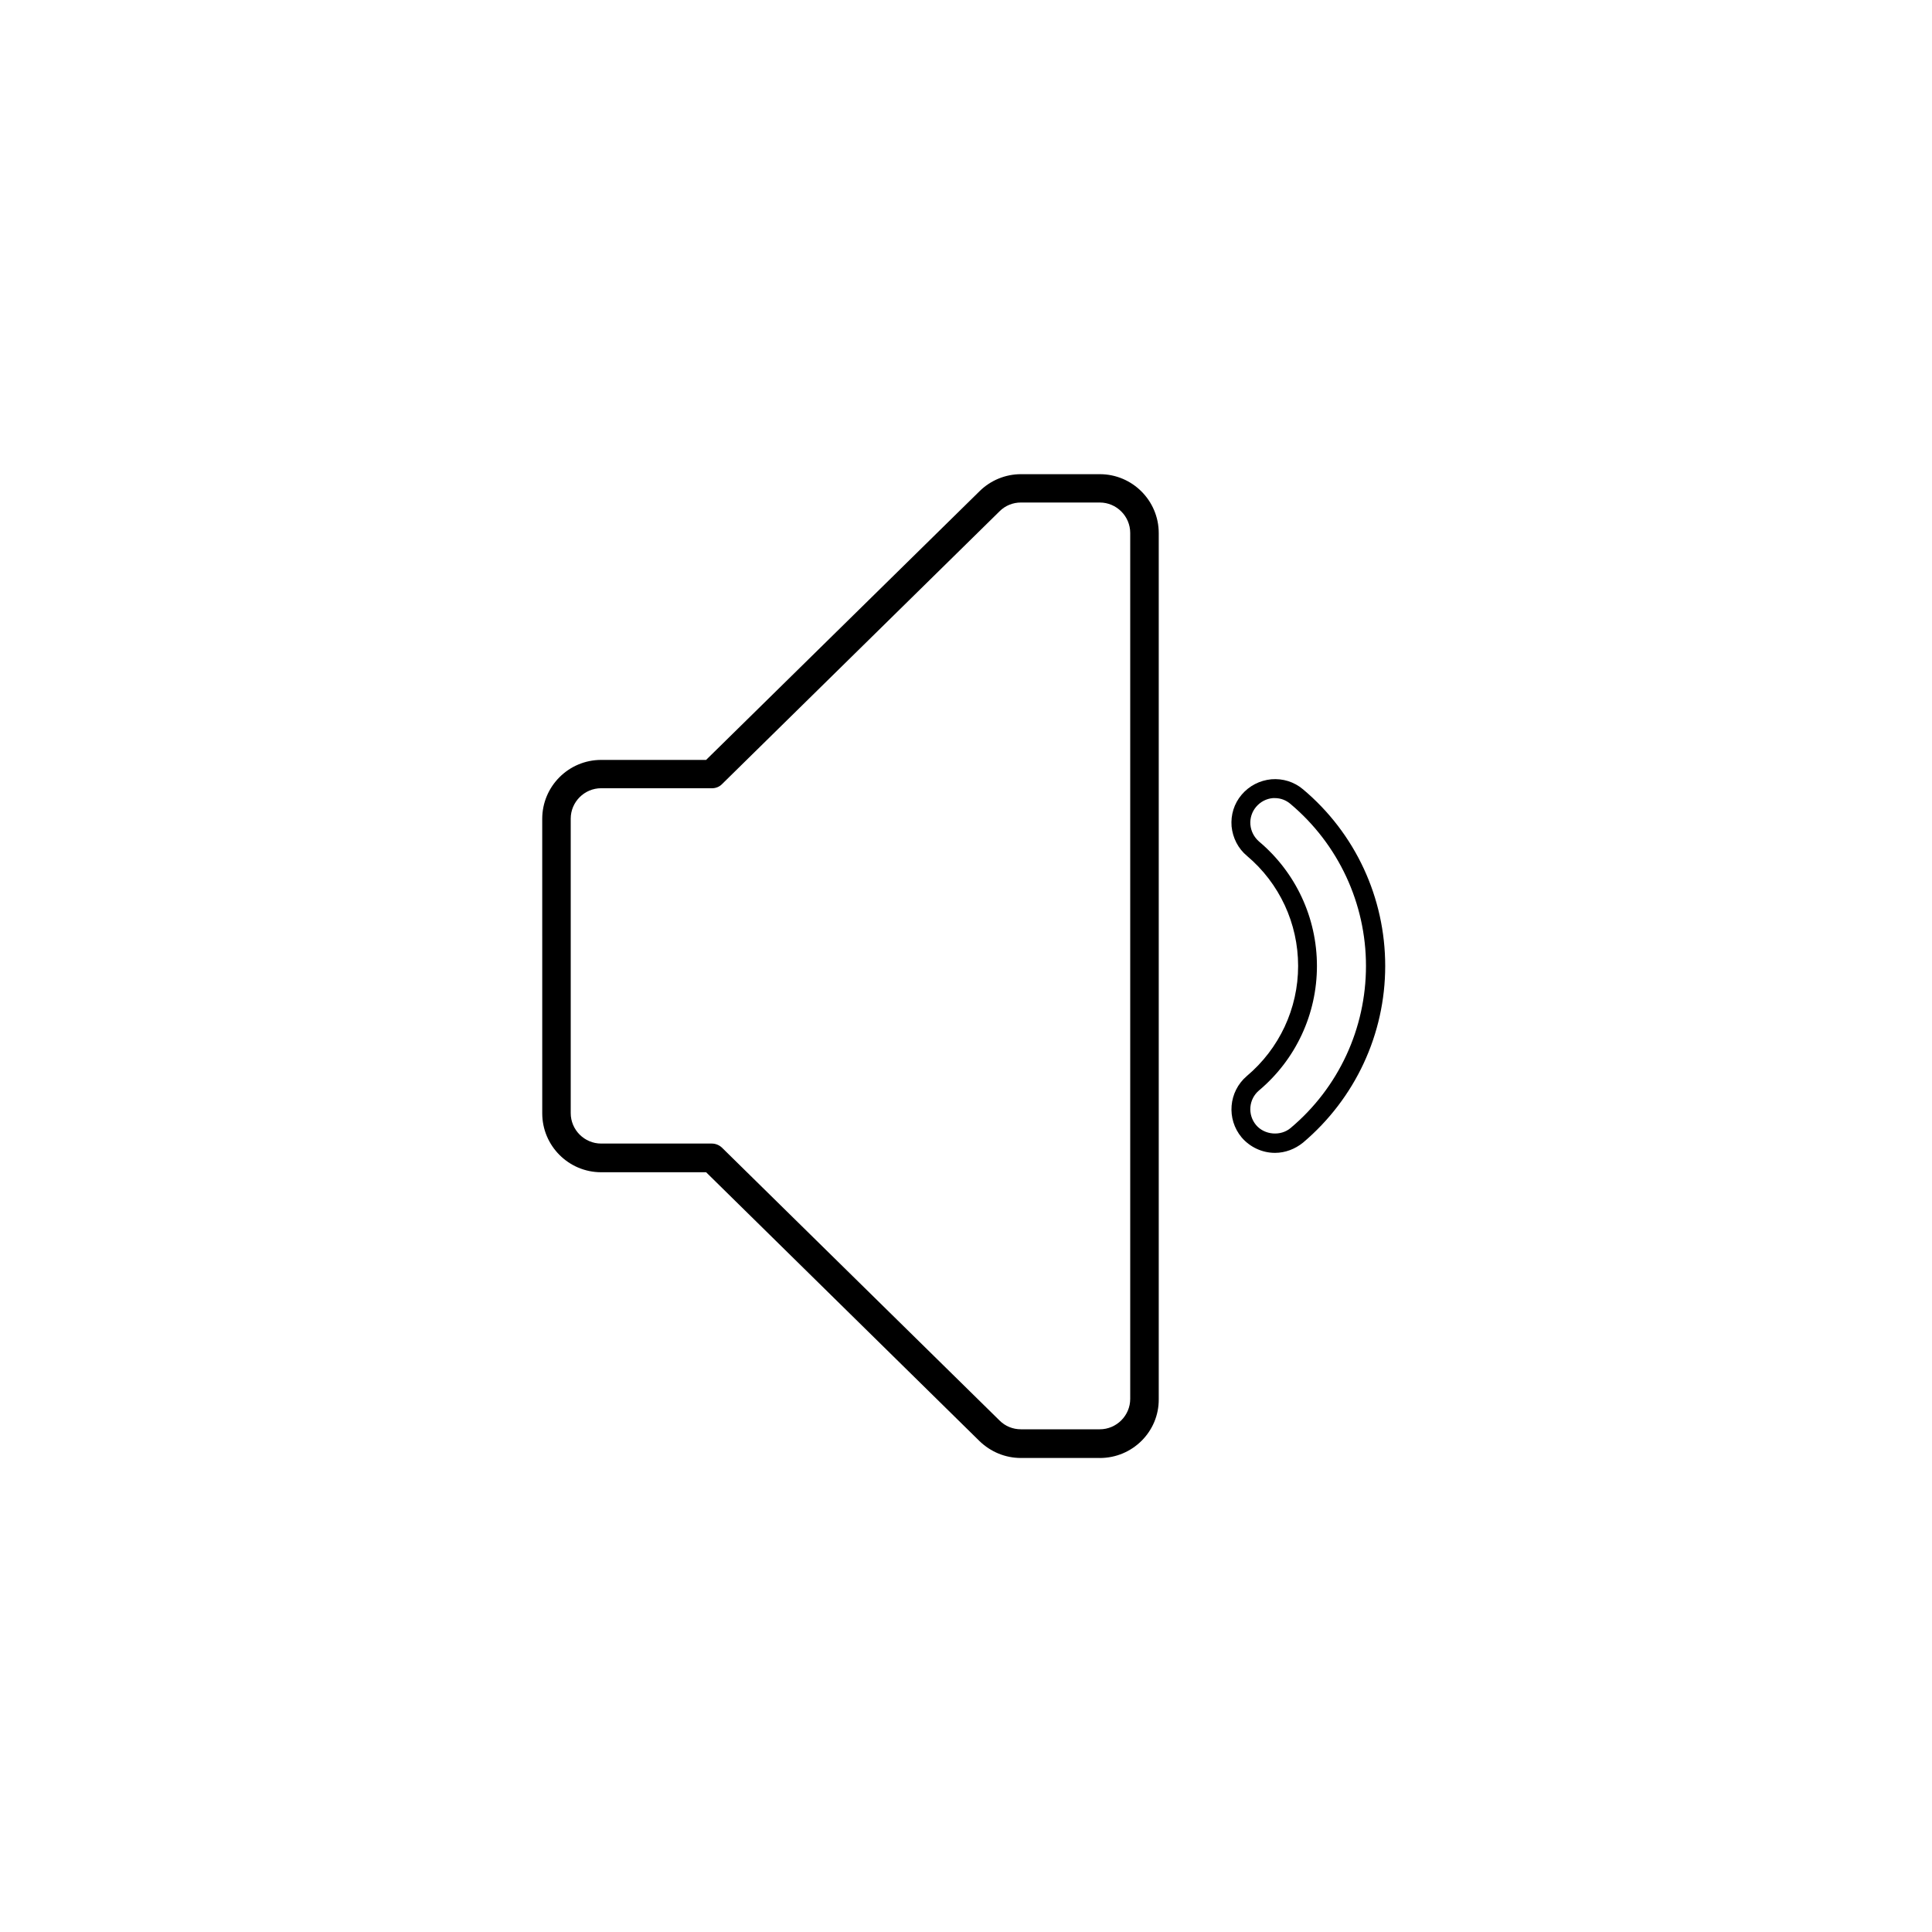 <?xml version="1.0" encoding="UTF-8"?>
<!-- Uploaded to: ICON Repo, www.svgrepo.com, Generator: ICON Repo Mixer Tools -->
<svg fill="#000000" width="800px" height="800px" version="1.1" viewBox="144 144 512 512" xmlns="http://www.w3.org/2000/svg">
 <g>
  <path d="m435.46 530.38h-20.906c-4.133 0-8.012-1.613-10.984-4.484l-72.445-71.238h-27.809c-8.613 0-15.617-7.004-15.617-15.617l-0.004-78.039c0-8.613 7.004-15.617 15.617-15.617h27.809l72.5-71.238c2.922-2.871 6.852-4.484 10.934-4.484h20.906c8.613 0 15.617 7.004 15.617 15.617v229.54c0.055 8.566-6.949 15.566-15.617 15.566zm-132.15-177.49c-4.434 0-8.062 3.629-8.062 8.062v78.039c0 4.434 3.629 8.062 8.062 8.062h29.32c1.008 0 1.965 0.402 2.672 1.059l73.605 72.348c1.512 1.512 3.527 2.316 5.644 2.316h20.906c4.434 0 8.062-3.629 8.062-8.062v-229.48c0-4.434-3.629-8.062-8.062-8.062h-20.906c-2.117 0-4.133 0.805-5.644 2.316l-73.605 72.352c-0.707 0.707-1.664 1.059-2.672 1.059z"/>
  <path d="m481.87 449.52c-3.375 0-6.602-1.512-8.816-4.082-4.082-4.887-3.477-12.141 1.359-16.273 8.613-7.254 13.602-17.887 13.602-29.172s-4.938-21.914-13.551-29.172c-2.367-1.965-3.777-4.785-4.082-7.809-0.25-3.074 0.656-6.047 2.672-8.414 2.016-2.367 4.785-3.777 7.859-4.082 3.023-0.25 6.047 0.656 8.414 2.672 13.855 11.637 21.766 28.719 21.766 46.805 0 18.086-7.961 35.117-21.766 46.805-2.117 1.715-4.734 2.723-7.457 2.723zm0-94.012h-0.555c-1.715 0.152-3.273 0.957-4.434 2.316-1.109 1.309-1.664 3.023-1.512 4.734 0.152 1.715 0.957 3.273 2.266 4.434 9.773 8.211 15.367 20.254 15.367 33s-5.594 24.789-15.367 33c-2.719 2.316-3.074 6.398-0.754 9.168 2.215 2.621 6.5 3.023 9.168 0.754 12.695-10.68 19.949-26.348 19.949-42.926 0-16.574-7.305-32.242-20-42.926-1.156-1-2.617-1.555-4.129-1.555z"/>
 </g>
</svg>